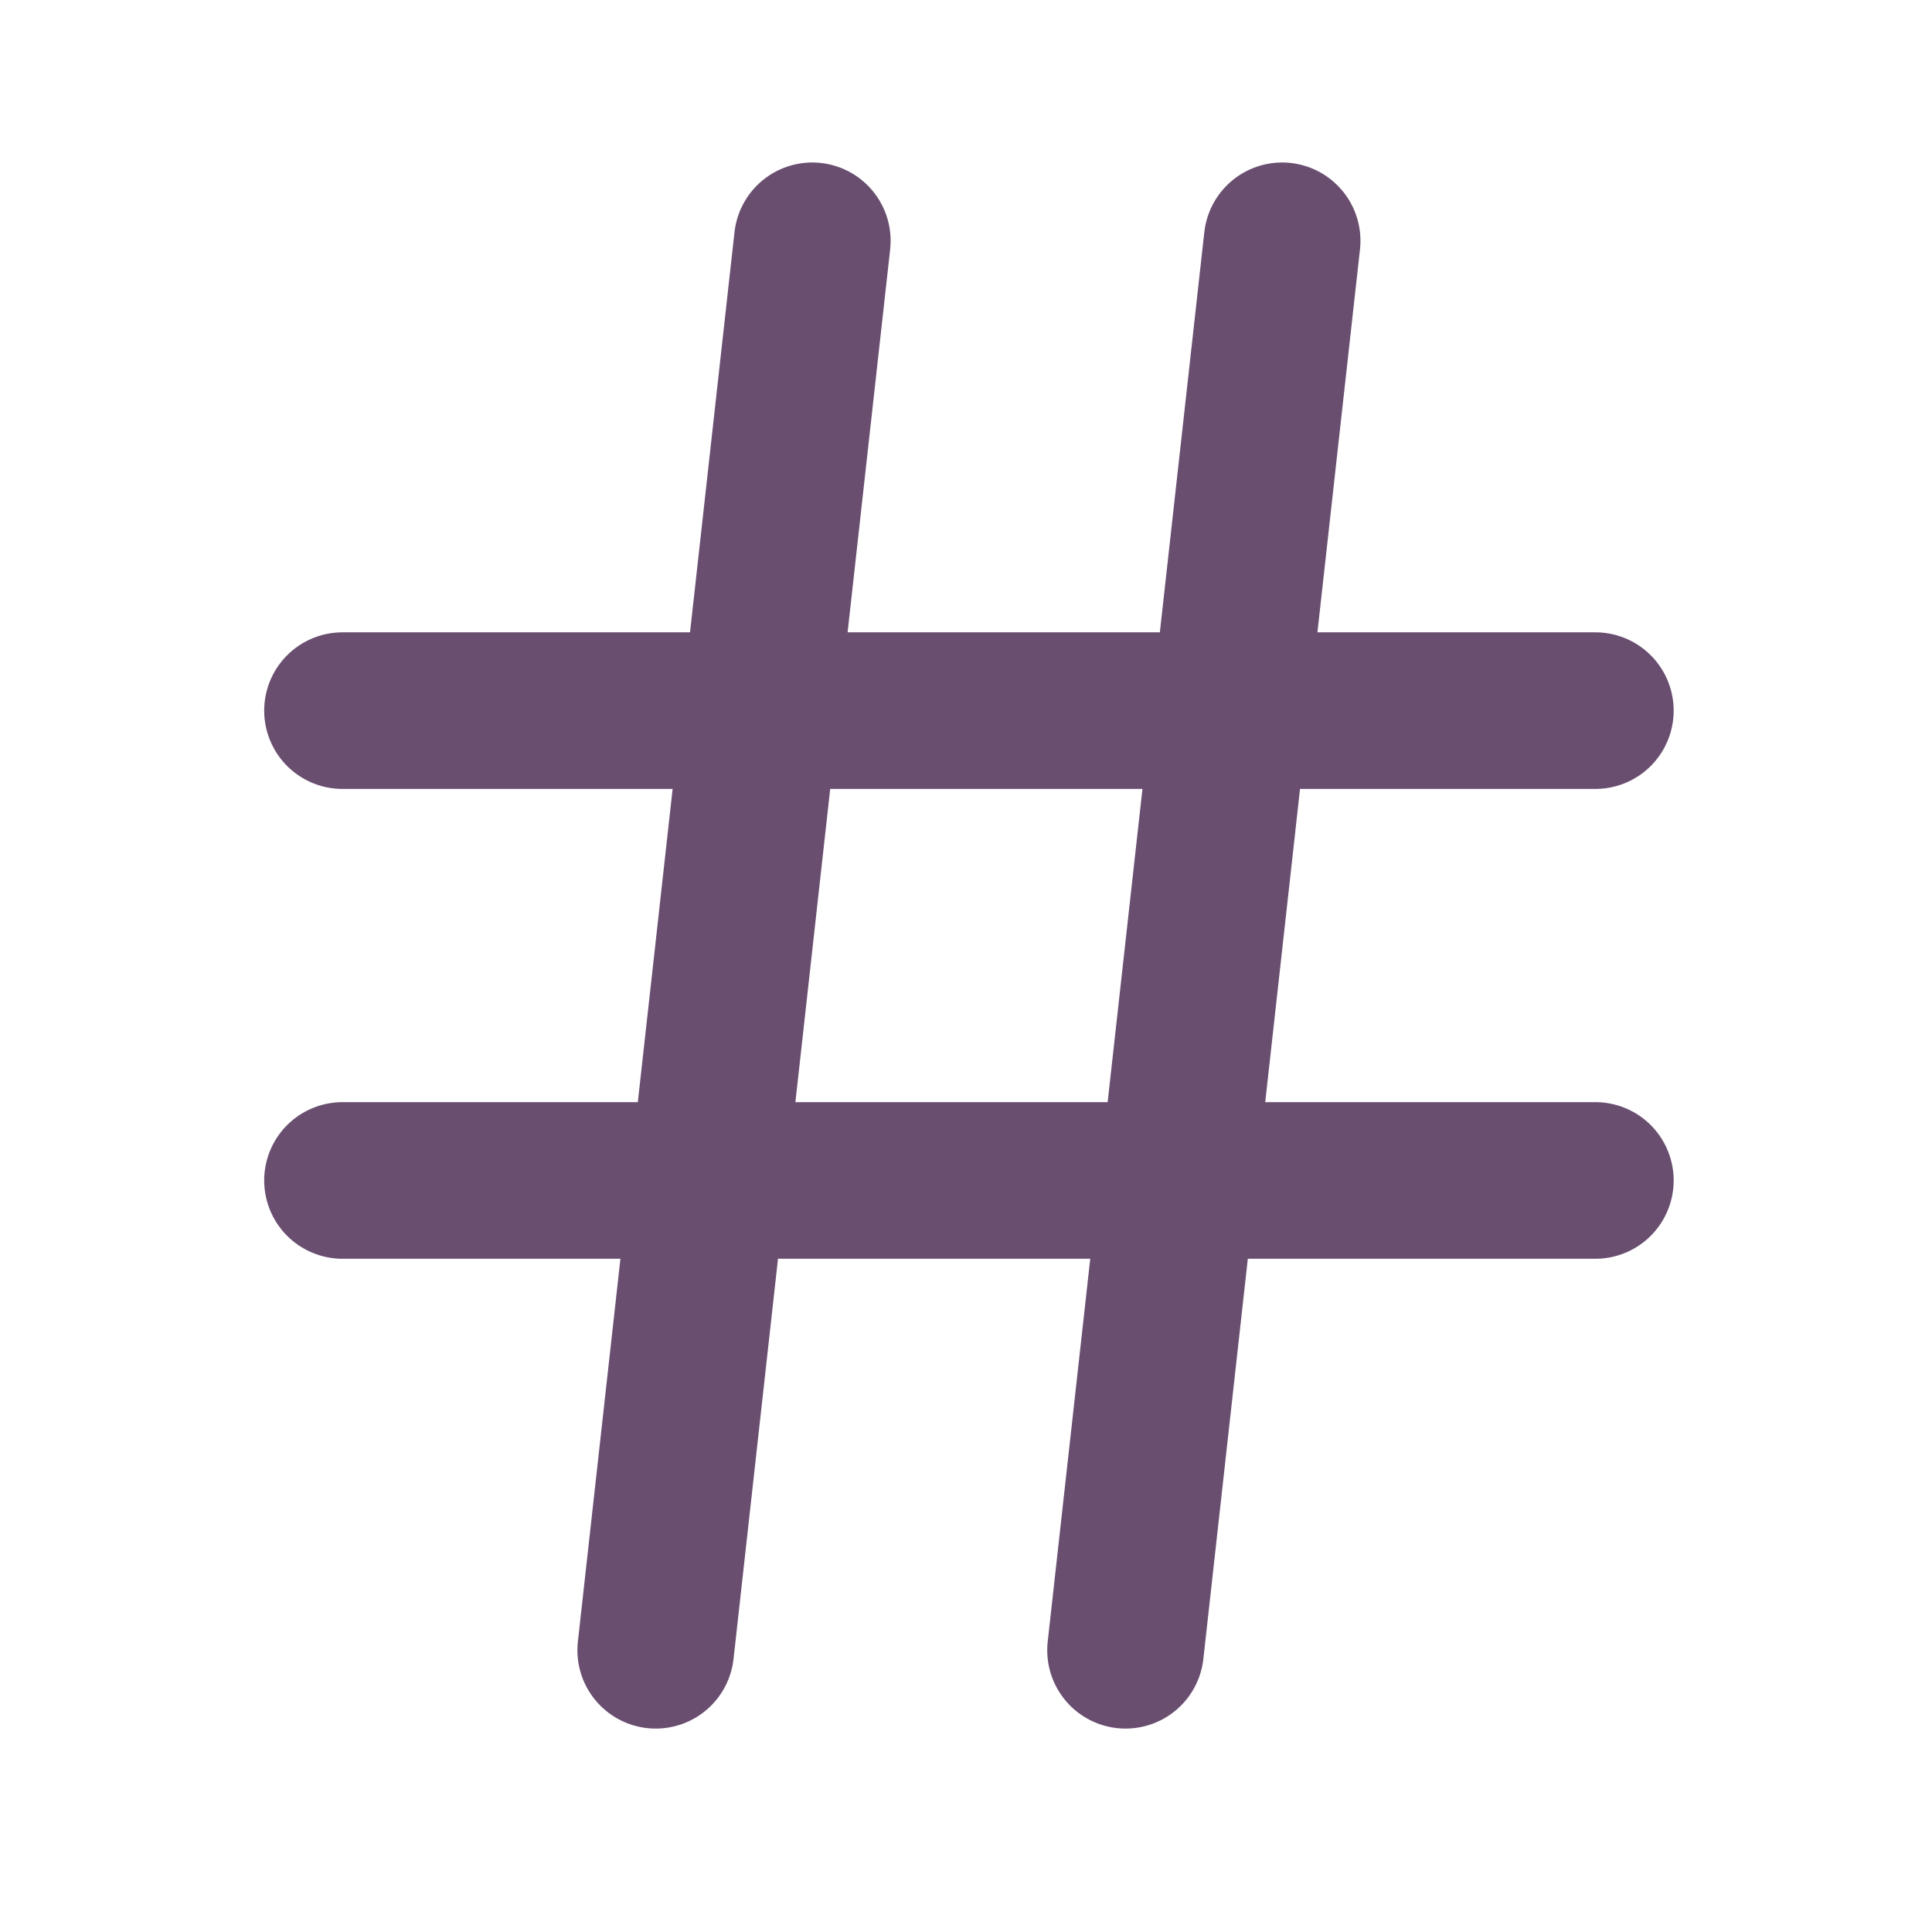 <svg width="33" height="33" viewBox="0 0 33 33" fill="none" xmlns="http://www.w3.org/2000/svg">
<path d="M5.85 12.138H27.25" stroke="#694E70" stroke-width="2.675" stroke-linecap="round" stroke-linejoin="round"/>
<path d="M5.85 20.163H27.25" stroke="#694E70" stroke-width="2.675" stroke-linecap="round" stroke-linejoin="round"/>
<path d="M13.875 4.113L11.2 28.188" stroke="#694E70" stroke-width="2.675" stroke-linecap="round" stroke-linejoin="round"/>
<path d="M21.9 4.113L19.225 28.188" stroke="#694E70" stroke-width="2.675" stroke-linecap="round" stroke-linejoin="round"/>
</svg>
